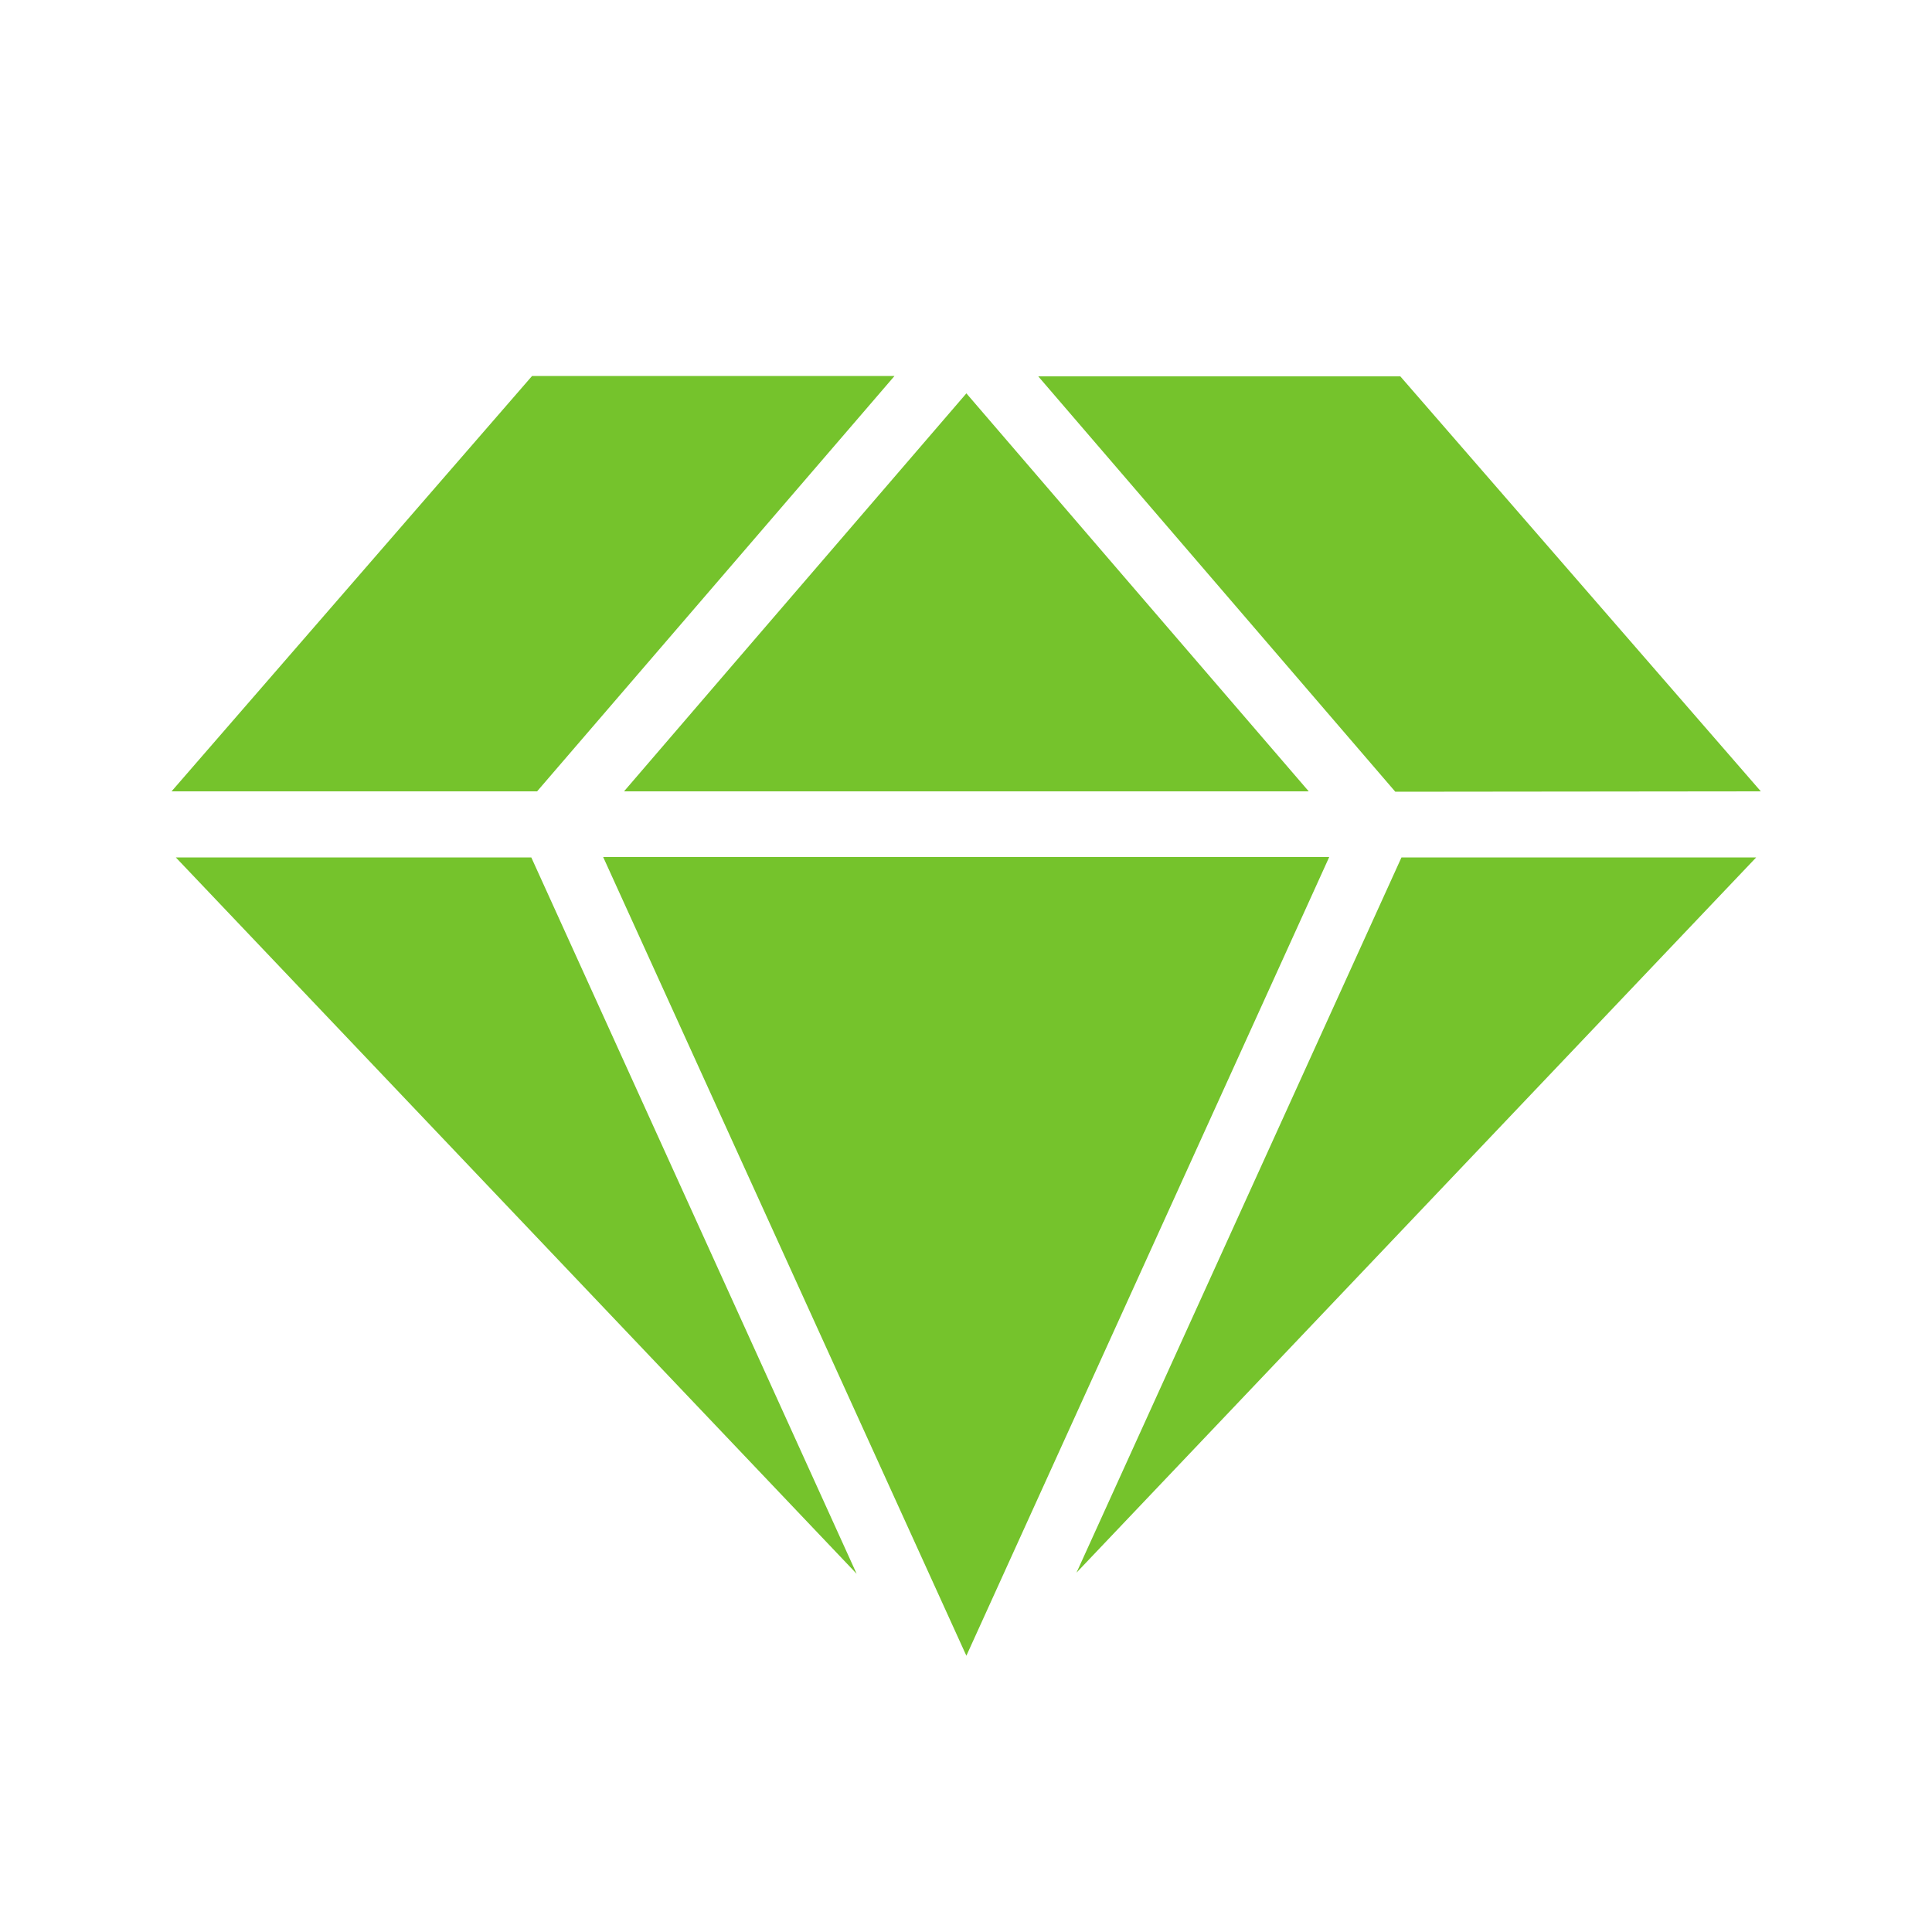 <?xml version="1.0" encoding="utf-8"?>
<!-- Generator: Adobe Illustrator 25.0.0, SVG Export Plug-In . SVG Version: 6.00 Build 0)  -->
<svg version="1.1" id="Ebene_1" xmlns="http://www.w3.org/2000/svg" xmlns:xlink="http://www.w3.org/1999/xlink" x="0px" y="0px"
	 viewBox="0 0 500 500" style="enable-background:new 0 0 500 500;" xml:space="preserve">
<style type="text/css">
	.st0{fill:#75C32C;}
</style>
<g>
	<path class="st0" d="M222.9,107.3l8.6-10h-93.8L44.4,204.8H139L222.9,107.3z M161.5,204.8h177.2l-48.2-56l-40.4-47l-61.1,71
		L161.5,204.8z M45.5,221.9l176.2,185.4l-84.2-185.4H45.5z M344,221.8h-15.4h-64.5h-108l93.4,205.4l0.6,1.3l89-195.9L344,221.8z
		 M278.6,407l175.9-185.1h-91.8L278.6,407z M455.7,204.8L362.4,97.4h-93.7l92.4,107.5L455.7,204.8L455.7,204.8z"/>
</g>
</svg>
